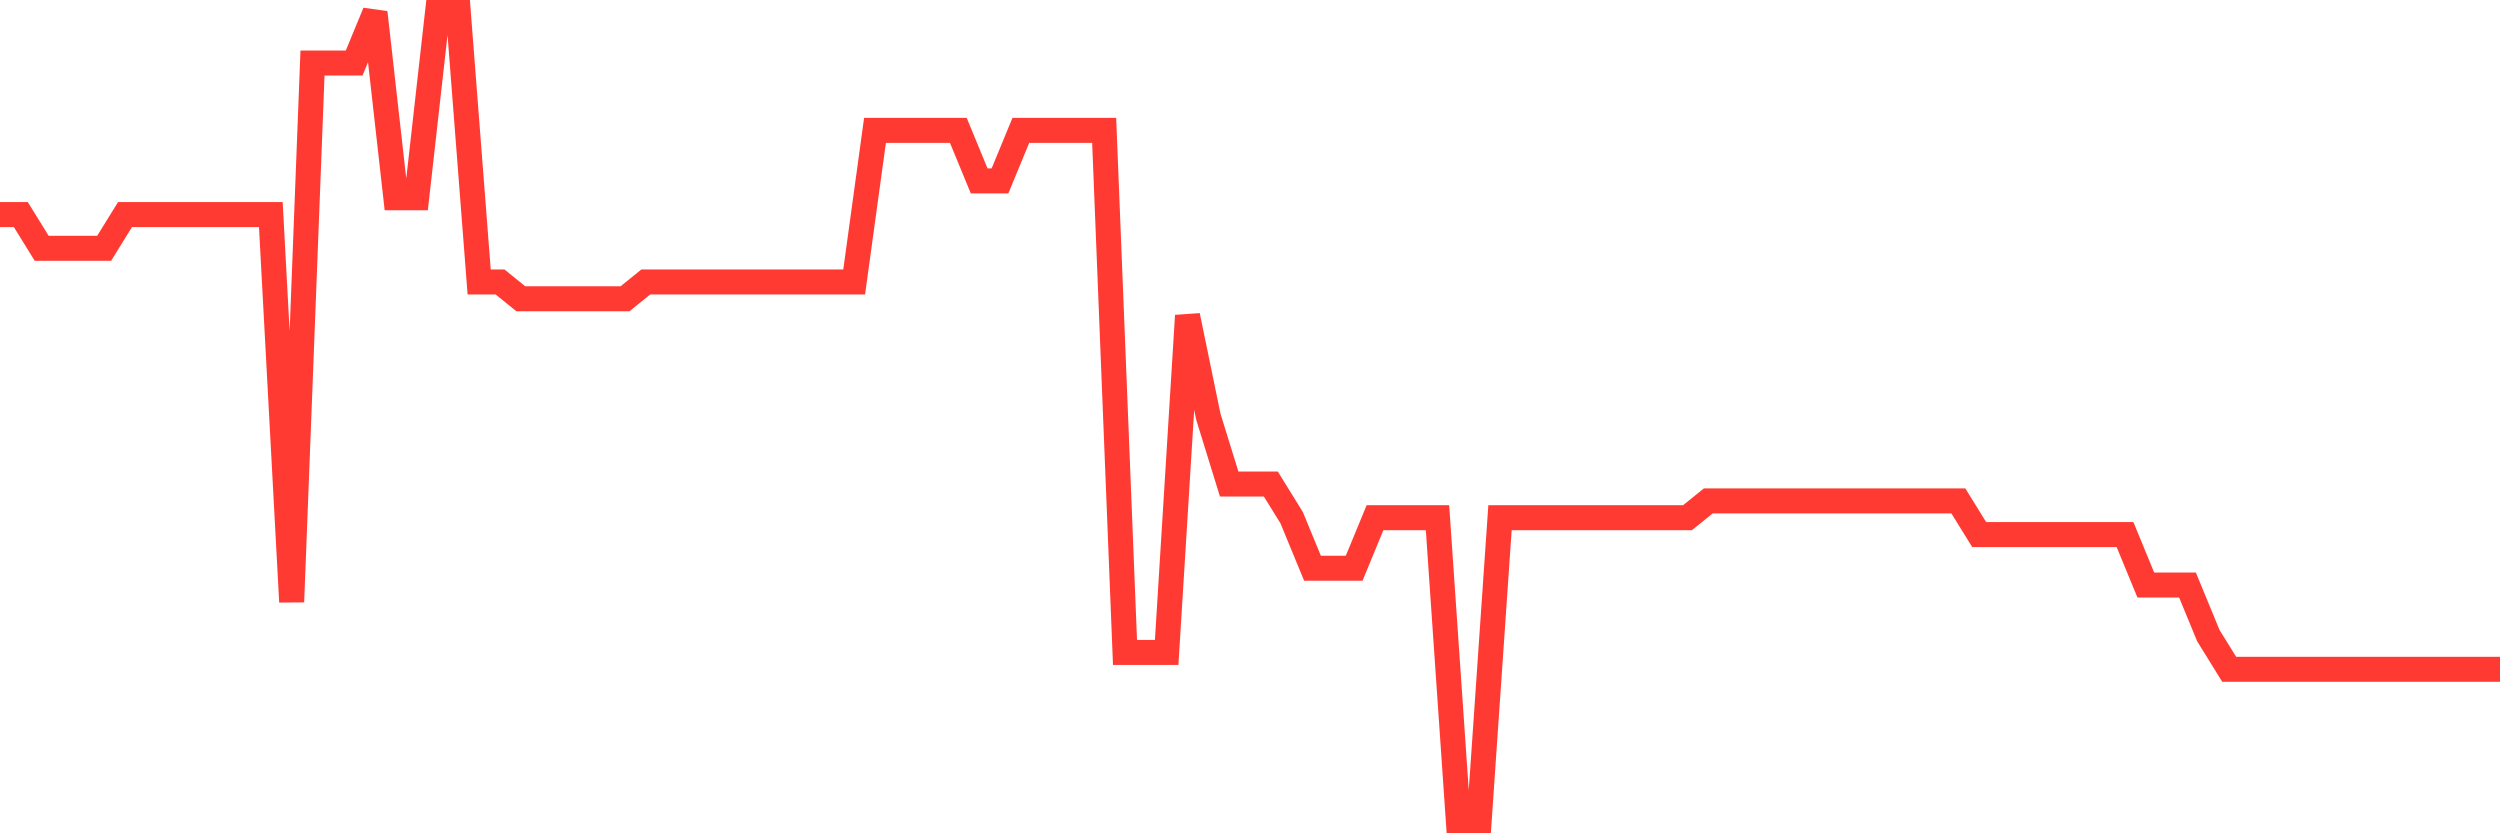 <svg
  xmlns="http://www.w3.org/2000/svg"
  xmlns:xlink="http://www.w3.org/1999/xlink"
  width="120"
  height="40"
  viewBox="0 0 120 40"
  preserveAspectRatio="none"
>
  <polyline
    points="0,10.3 1,10.3 2,11.917 3,11.917 4,11.917 5,11.917 6,10.3 7,10.3 8,10.3 9,10.3 10,10.3 11,10.3 12,10.3 13,10.3 14,28.892 15,3.025 16,3.025 17,3.025 18,0.6 19,9.492 20,9.492 21,0.6 22,0.6 23,13.533 24,13.533 25,14.342 26,14.342 27,14.342 28,14.342 29,14.342 30,14.342 31,13.533 32,13.533 33,13.533 34,13.533 35,13.533 36,13.533 37,13.533 38,13.533 39,13.533 40,13.533 41,13.533 42,6.258 43,6.258 44,6.258 45,6.258 46,6.258 47,8.683 48,8.683 49,6.258 50,6.258 51,6.258 52,6.258 53,6.258 54,31.317 55,31.317 56,31.317 57,15.15 58,20 59,23.233 60,23.233 61,23.233 62,24.85 63,27.275 64,27.275 65,27.275 66,24.85 67,24.85 68,24.85 69,24.85 70,39.4 71,39.4 72,24.85 73,24.85 74,24.85 75,24.85 76,24.85 77,24.85 78,24.85 79,24.85 80,24.85 81,24.85 82,24.042 83,24.042 84,24.042 85,24.042 86,24.042 87,24.042 88,24.042 89,24.042 90,24.042 91,24.042 92,24.042 93,24.042 94,24.042 95,25.658 96,25.658 97,25.658 98,25.658 99,25.658 100,25.658 101,25.658 102,25.658 103,28.083 104,28.083 105,28.083 106,30.508 107,32.125 108,32.125 109,32.125 110,32.125 111,32.125 112,32.125 113,32.125 114,32.125 115,32.125 116,32.125 117,32.125 118,32.125 119,32.125 120,32.125"
    fill="none"
    stroke="#ff3a33"
    stroke-width="1.2"
  >
  </polyline>
</svg>